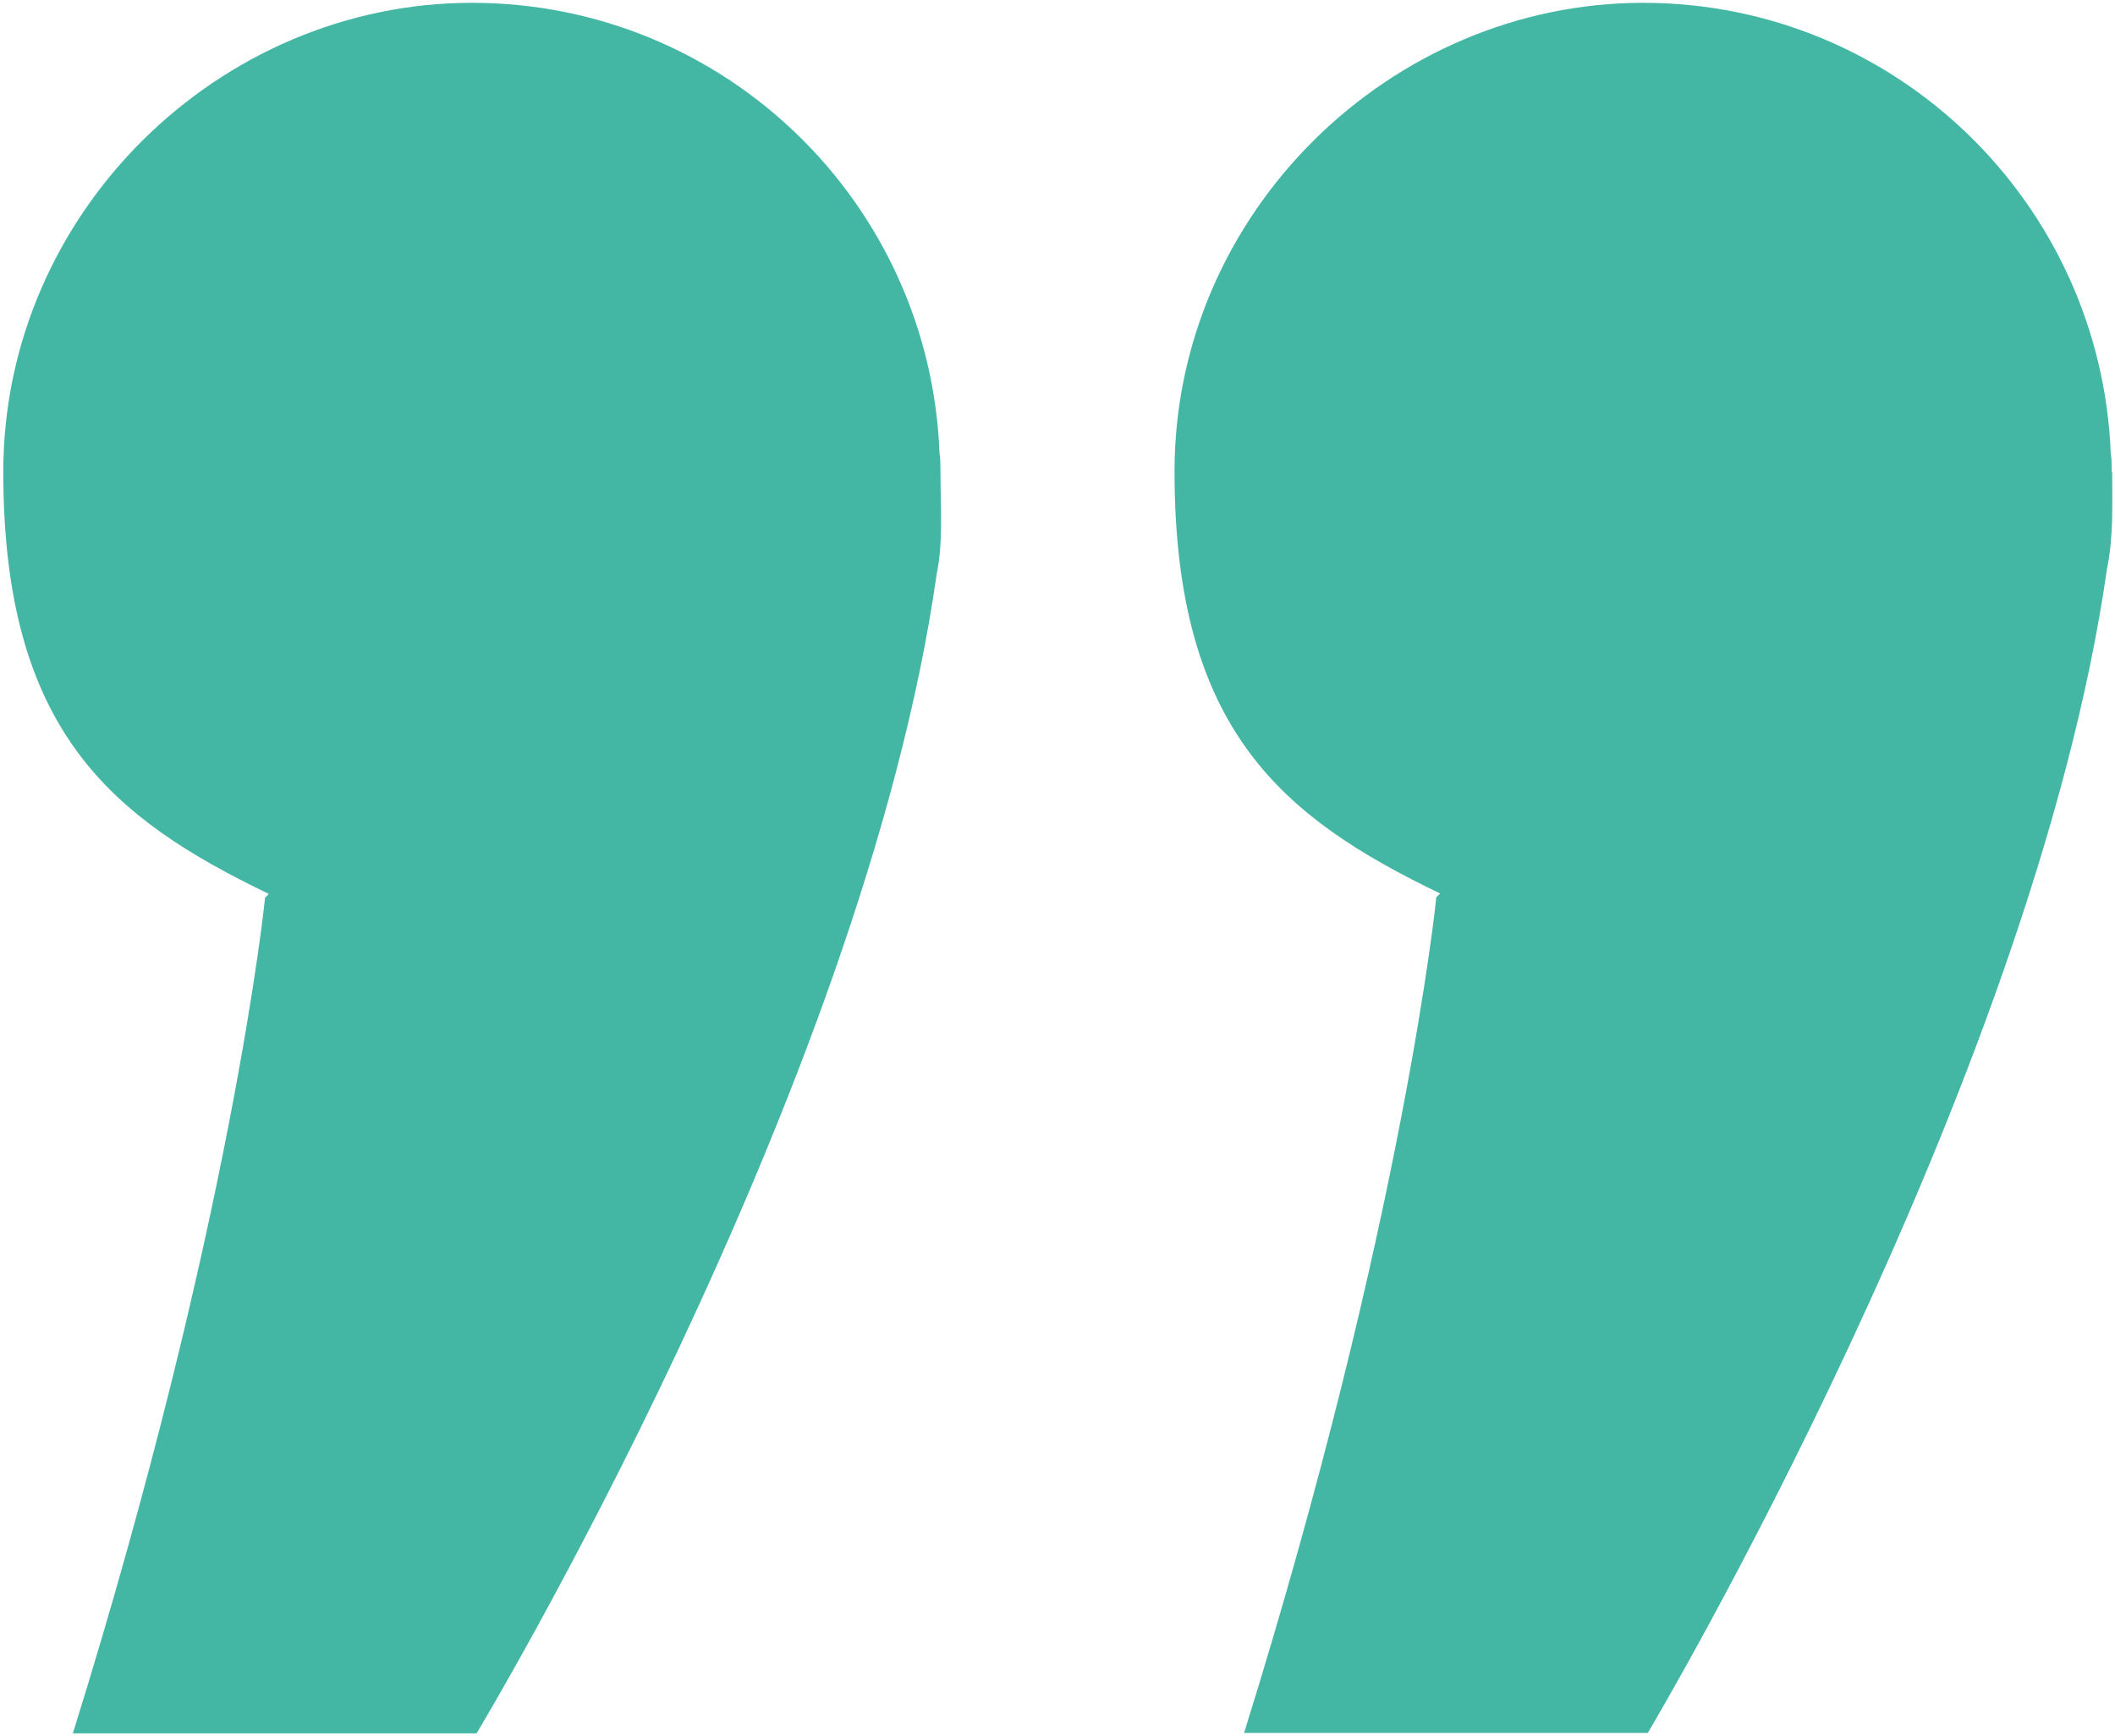 <?xml version="1.0" encoding="UTF-8"?> <svg xmlns="http://www.w3.org/2000/svg" id="Capa_1" data-name="Capa 1" version="1.1" viewBox="0 0 450 369.3"><defs><style> .cls-1 { fill: #43b7a4; stroke-width: 0px; } </style></defs><path class="cls-1" d="M200.1,100.4c0-1.5,0-2.8-.2-3.9C197.9,43.2,154.2.6,100.4.6S.7,45.3.7,100.4s23.1,73.7,56.5,89.8c-.5.5-.8.8-.8.8,0,0-6.9,68.8-40.9,177.8h85.9c0,0,82.3-136.6,97.9-246.7,1.4-6.7.8-14.5.8-21.6Z"></path><path class="cls-1" d="M449.3,100.4c0-1.5,0-2.8-.2-3.9C447,43.2,403.3.6,349.6.6s-99.7,44.6-99.7,99.7,23.1,73.7,56.5,89.8c-.5.5-.8.8-.8.8,0,0-6.9,68.8-40.9,177.8h85.9c0,0,82-137.6,97.7-247.7,1.4-6.7,1.1-13.6,1.1-20.6Z"></path></svg> 